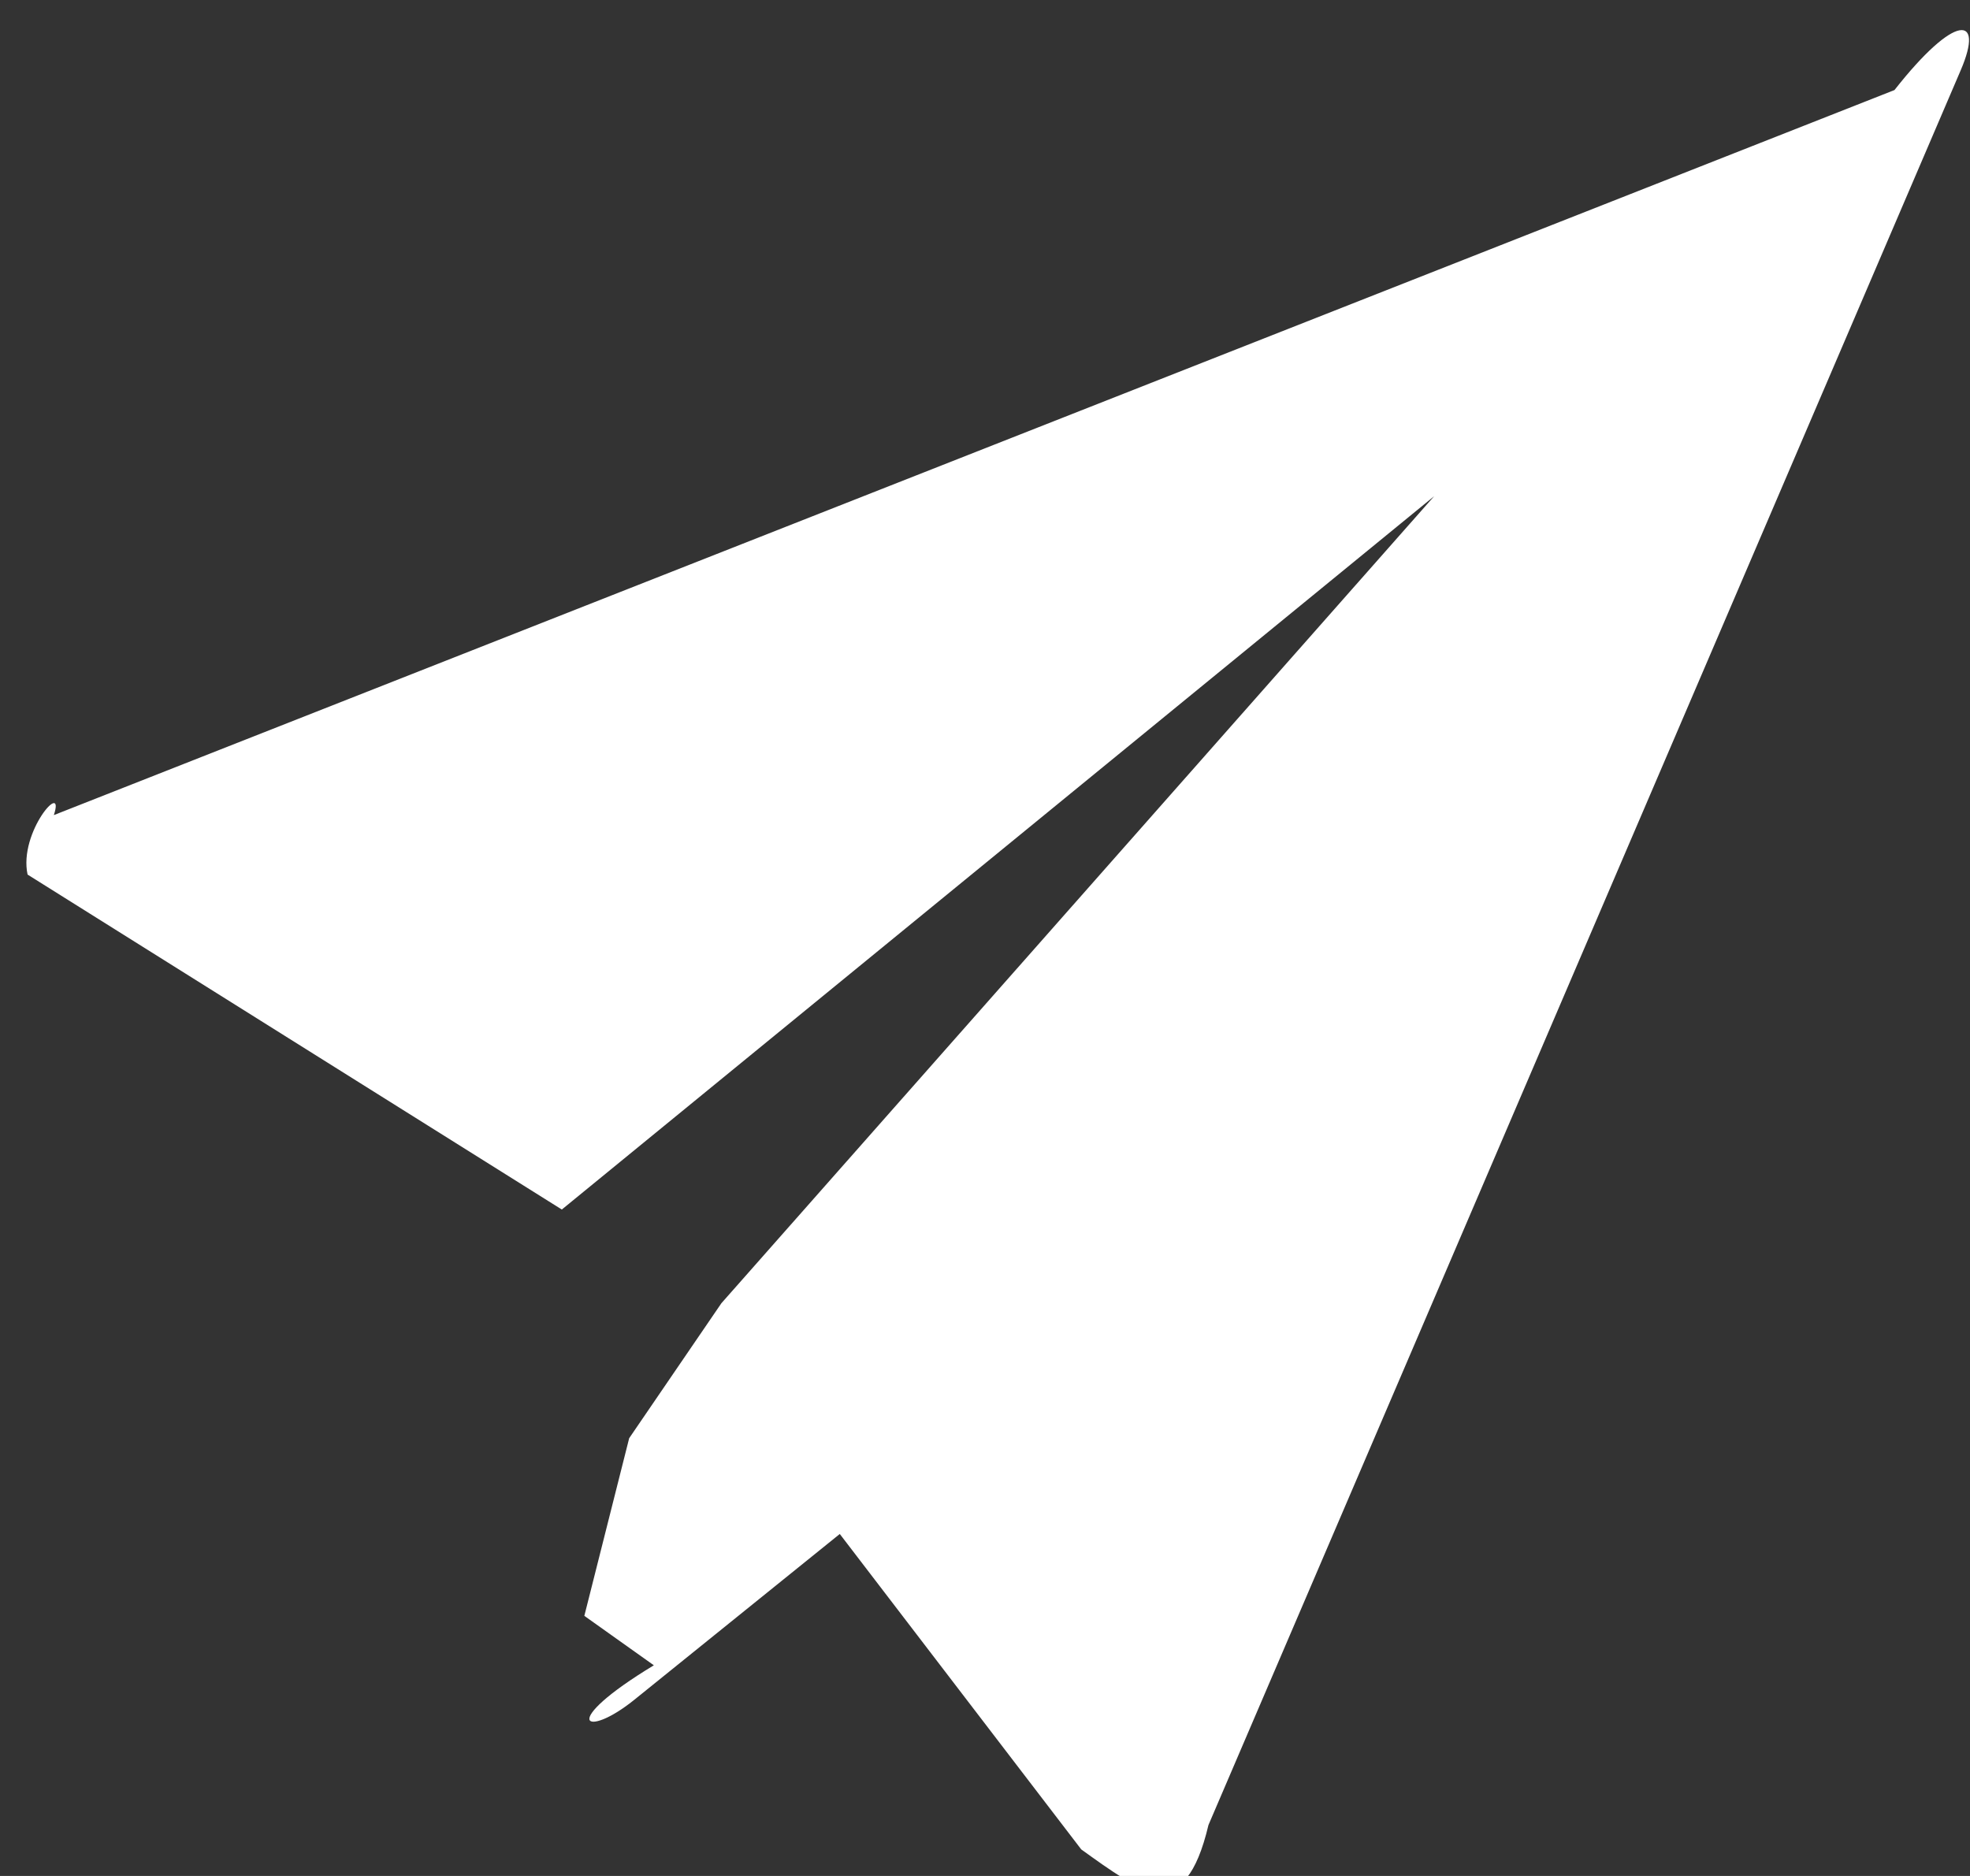 <svg xmlns="http://www.w3.org/2000/svg" width="21" height="20" viewBox="0 0 21 20"><rect x="0" y="0" width="21" height="20" fill="#333333" stroke="none"/><path fill="#fff" d="M20.195.96.574 8.69c.126-.385-.378.179-.28.634l5.695 3.571 9.299-7.605-7.598 8.604-.983 1.439-.478 1.894.741.527c-1.03.623-.732.79-.21.369l2.192-1.769 2.574 3.363c.634.454 1.1.823 1.356-.26L20.901.749c.256-.596-.062-.609-.706.211Z"/></svg>